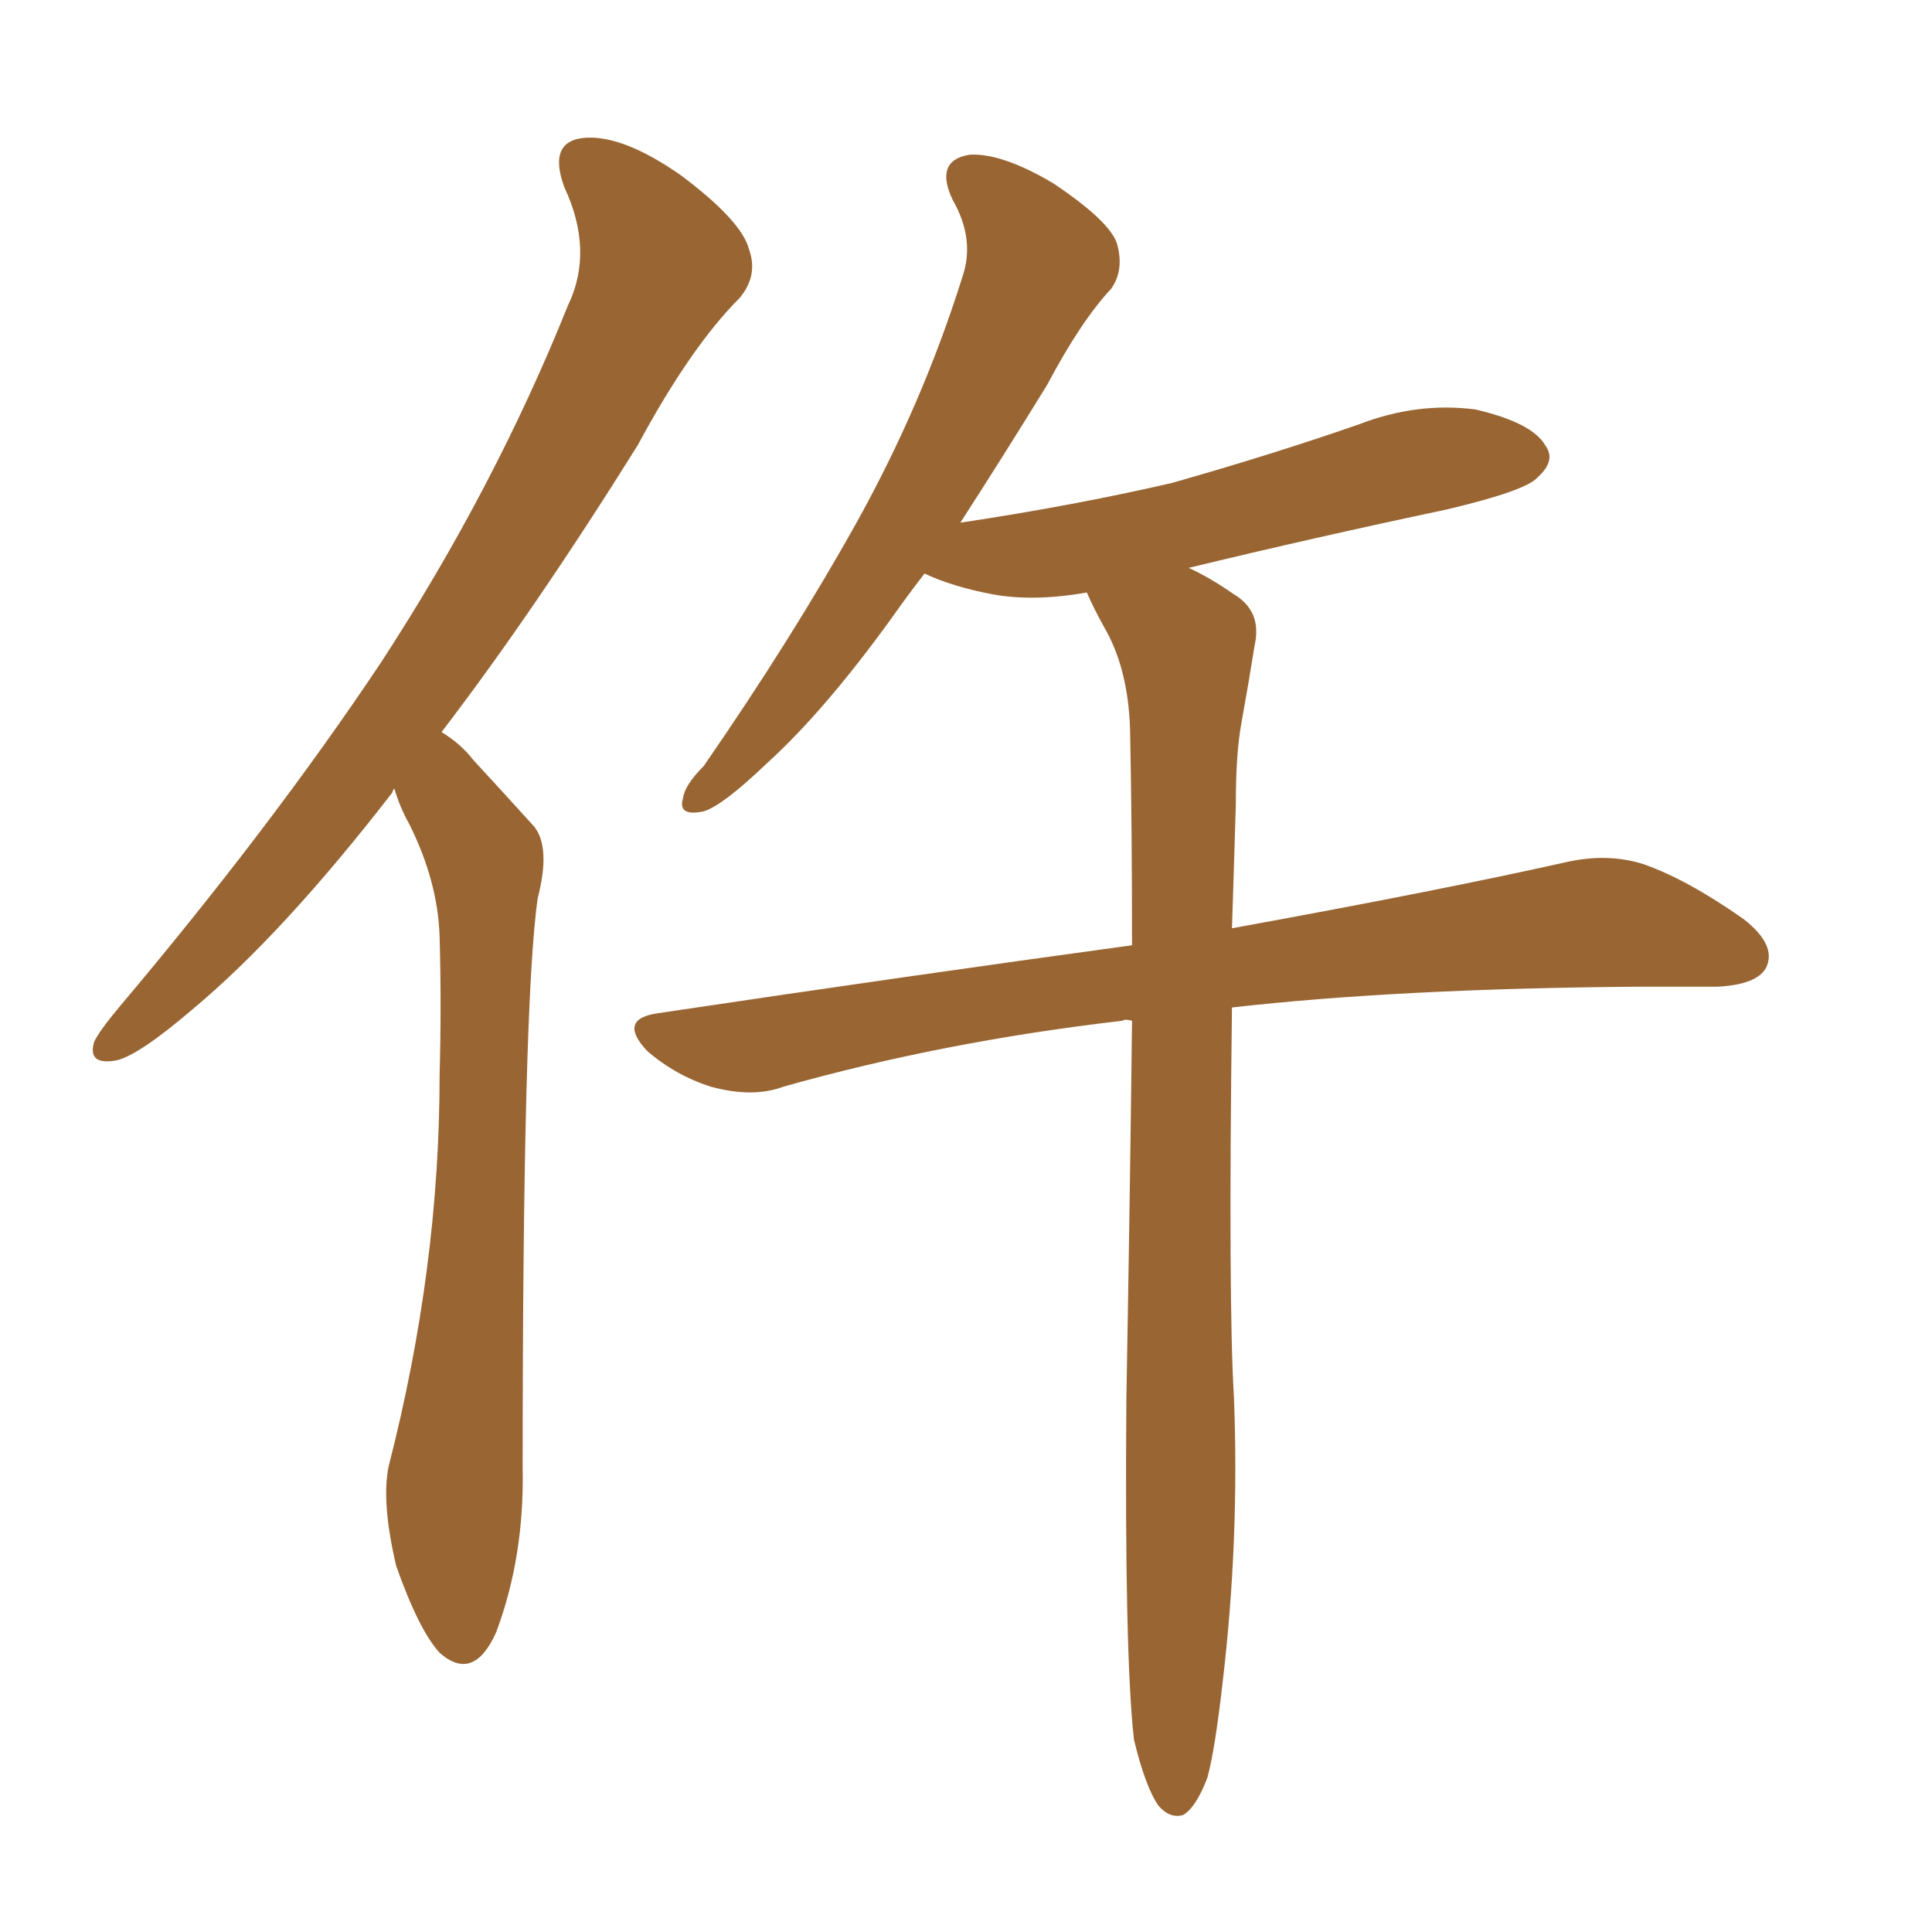 <svg xmlns="http://www.w3.org/2000/svg" xmlns:xlink="http://www.w3.org/1999/xlink" width="150" height="150"><path fill="#996633" padding="10" d="M88.04 135.06L88.04 135.06Q87.30 128.47 87.45 108.69L87.45 108.69Q87.74 92.43 87.89 79.25L87.89 79.25Q87.30 79.10 87.16 79.25L87.16 79.25Q73.24 80.86 60.79 84.38L60.79 84.38Q58.45 85.25 55.22 84.38L55.22 84.38Q52.44 83.50 50.24 81.59L50.24 81.59Q47.90 79.10 51.12 78.66L51.12 78.66Q70.75 75.73 87.89 73.39L87.89 73.39Q87.89 64.16 87.74 56.69L87.74 56.69Q87.60 51.86 85.69 48.63L85.69 48.63Q84.96 47.31 84.38 46.00L84.38 46.00Q80.27 46.73 77.05 46.14L77.05 46.14Q73.97 45.56 71.78 44.53L71.78 44.53Q70.31 46.44 69.29 47.90L69.29 47.90Q64.01 55.22 59.47 59.33L59.47 59.33Q56.10 62.55 54.64 62.99L54.64 62.99Q52.59 63.43 53.03 61.96L53.03 61.96Q53.17 60.94 54.64 59.47L54.64 59.47Q61.52 49.51 66.50 40.58L66.50 40.58Q71.63 31.35 74.71 21.53L74.71 21.53Q75.73 18.60 73.97 15.53L73.97 15.53Q72.51 12.45 75.29 12.01L75.29 12.01Q77.78 11.87 81.74 14.21L81.74 14.21Q86.13 17.14 86.72 18.90L86.72 18.90Q87.30 20.95 86.28 22.41L86.28 22.41Q83.94 24.90 81.30 29.88L81.30 29.88Q77.78 35.60 74.56 40.58L74.56 40.58Q83.35 39.26 90.97 37.50L90.97 37.50Q98.73 35.30 105.47 32.96L105.47 32.96Q110.01 31.20 114.55 31.79L114.55 31.79Q118.95 32.81 119.97 34.57L119.97 34.57Q120.85 35.74 119.38 37.06L119.38 37.06Q118.51 38.09 112.35 39.55L112.35 39.55Q101.95 41.75 92.29 44.09L92.29 44.09Q93.90 44.82 95.80 46.14L95.80 46.14Q98.00 47.46 97.41 50.10L97.41 50.10Q96.97 52.88 96.39 56.10L96.39 56.10Q95.95 58.45 95.95 62.40L95.95 62.40Q95.80 67.53 95.65 72.07L95.65 72.07Q111.77 69.14 121.58 66.94L121.58 66.94Q124.80 66.21 127.59 67.09L127.59 67.09Q130.96 68.26 135.35 71.34L135.35 71.34Q137.99 73.39 137.11 75.15L137.11 75.15Q136.38 76.46 133.30 76.61L133.30 76.61Q130.37 76.61 126.86 76.61L126.86 76.61Q108.54 76.76 95.65 78.22L95.65 78.22Q95.36 101.22 95.80 108.40L95.80 108.40Q96.24 119.53 94.92 130.66L94.92 130.66Q94.34 135.79 93.75 137.99L93.75 137.99Q92.87 140.33 91.85 140.92L91.85 140.92Q90.82 141.21 89.94 140.19L89.94 140.19Q88.92 138.72 88.04 135.06ZM30.62 61.23L30.62 61.23L30.62 61.23Q30.47 61.38 30.47 61.52L30.47 61.52Q21.97 72.51 14.94 78.37L14.94 78.37Q10.84 81.88 9.08 82.32L9.08 82.32Q6.74 82.76 7.32 80.86L7.32 80.86Q7.76 79.98 9.23 78.22L9.23 78.22Q21.09 64.16 29.59 51.42L29.59 51.42Q38.38 37.94 44.09 23.73L44.09 23.73Q46.14 19.48 43.80 14.50L43.80 14.50Q42.48 10.84 45.56 10.69L45.56 10.69Q48.49 10.55 52.88 13.62L52.88 13.62Q57.57 17.14 58.15 19.34L58.15 19.34Q58.89 21.39 57.42 23.14L57.42 23.14Q53.61 26.95 49.51 34.57L49.51 34.57Q41.46 47.46 34.28 56.84L34.28 56.84Q35.74 57.71 36.77 59.03L36.77 59.03Q38.67 61.08 41.46 64.16L41.46 64.16Q42.77 65.77 41.75 69.73L41.75 69.73Q40.58 77.78 40.58 113.96L40.58 113.96Q40.72 120.85 38.53 126.71L38.53 126.71Q36.77 130.66 34.13 128.32L34.13 128.32Q32.52 126.56 30.76 121.58L30.76 121.58Q29.59 116.60 30.18 113.82L30.18 113.82Q34.13 98.44 34.13 83.50L34.13 83.50Q34.28 78.08 34.13 72.66L34.13 72.66Q33.98 68.41 31.79 64.01L31.79 64.01Q31.05 62.70 30.62 61.23Z"/></svg>